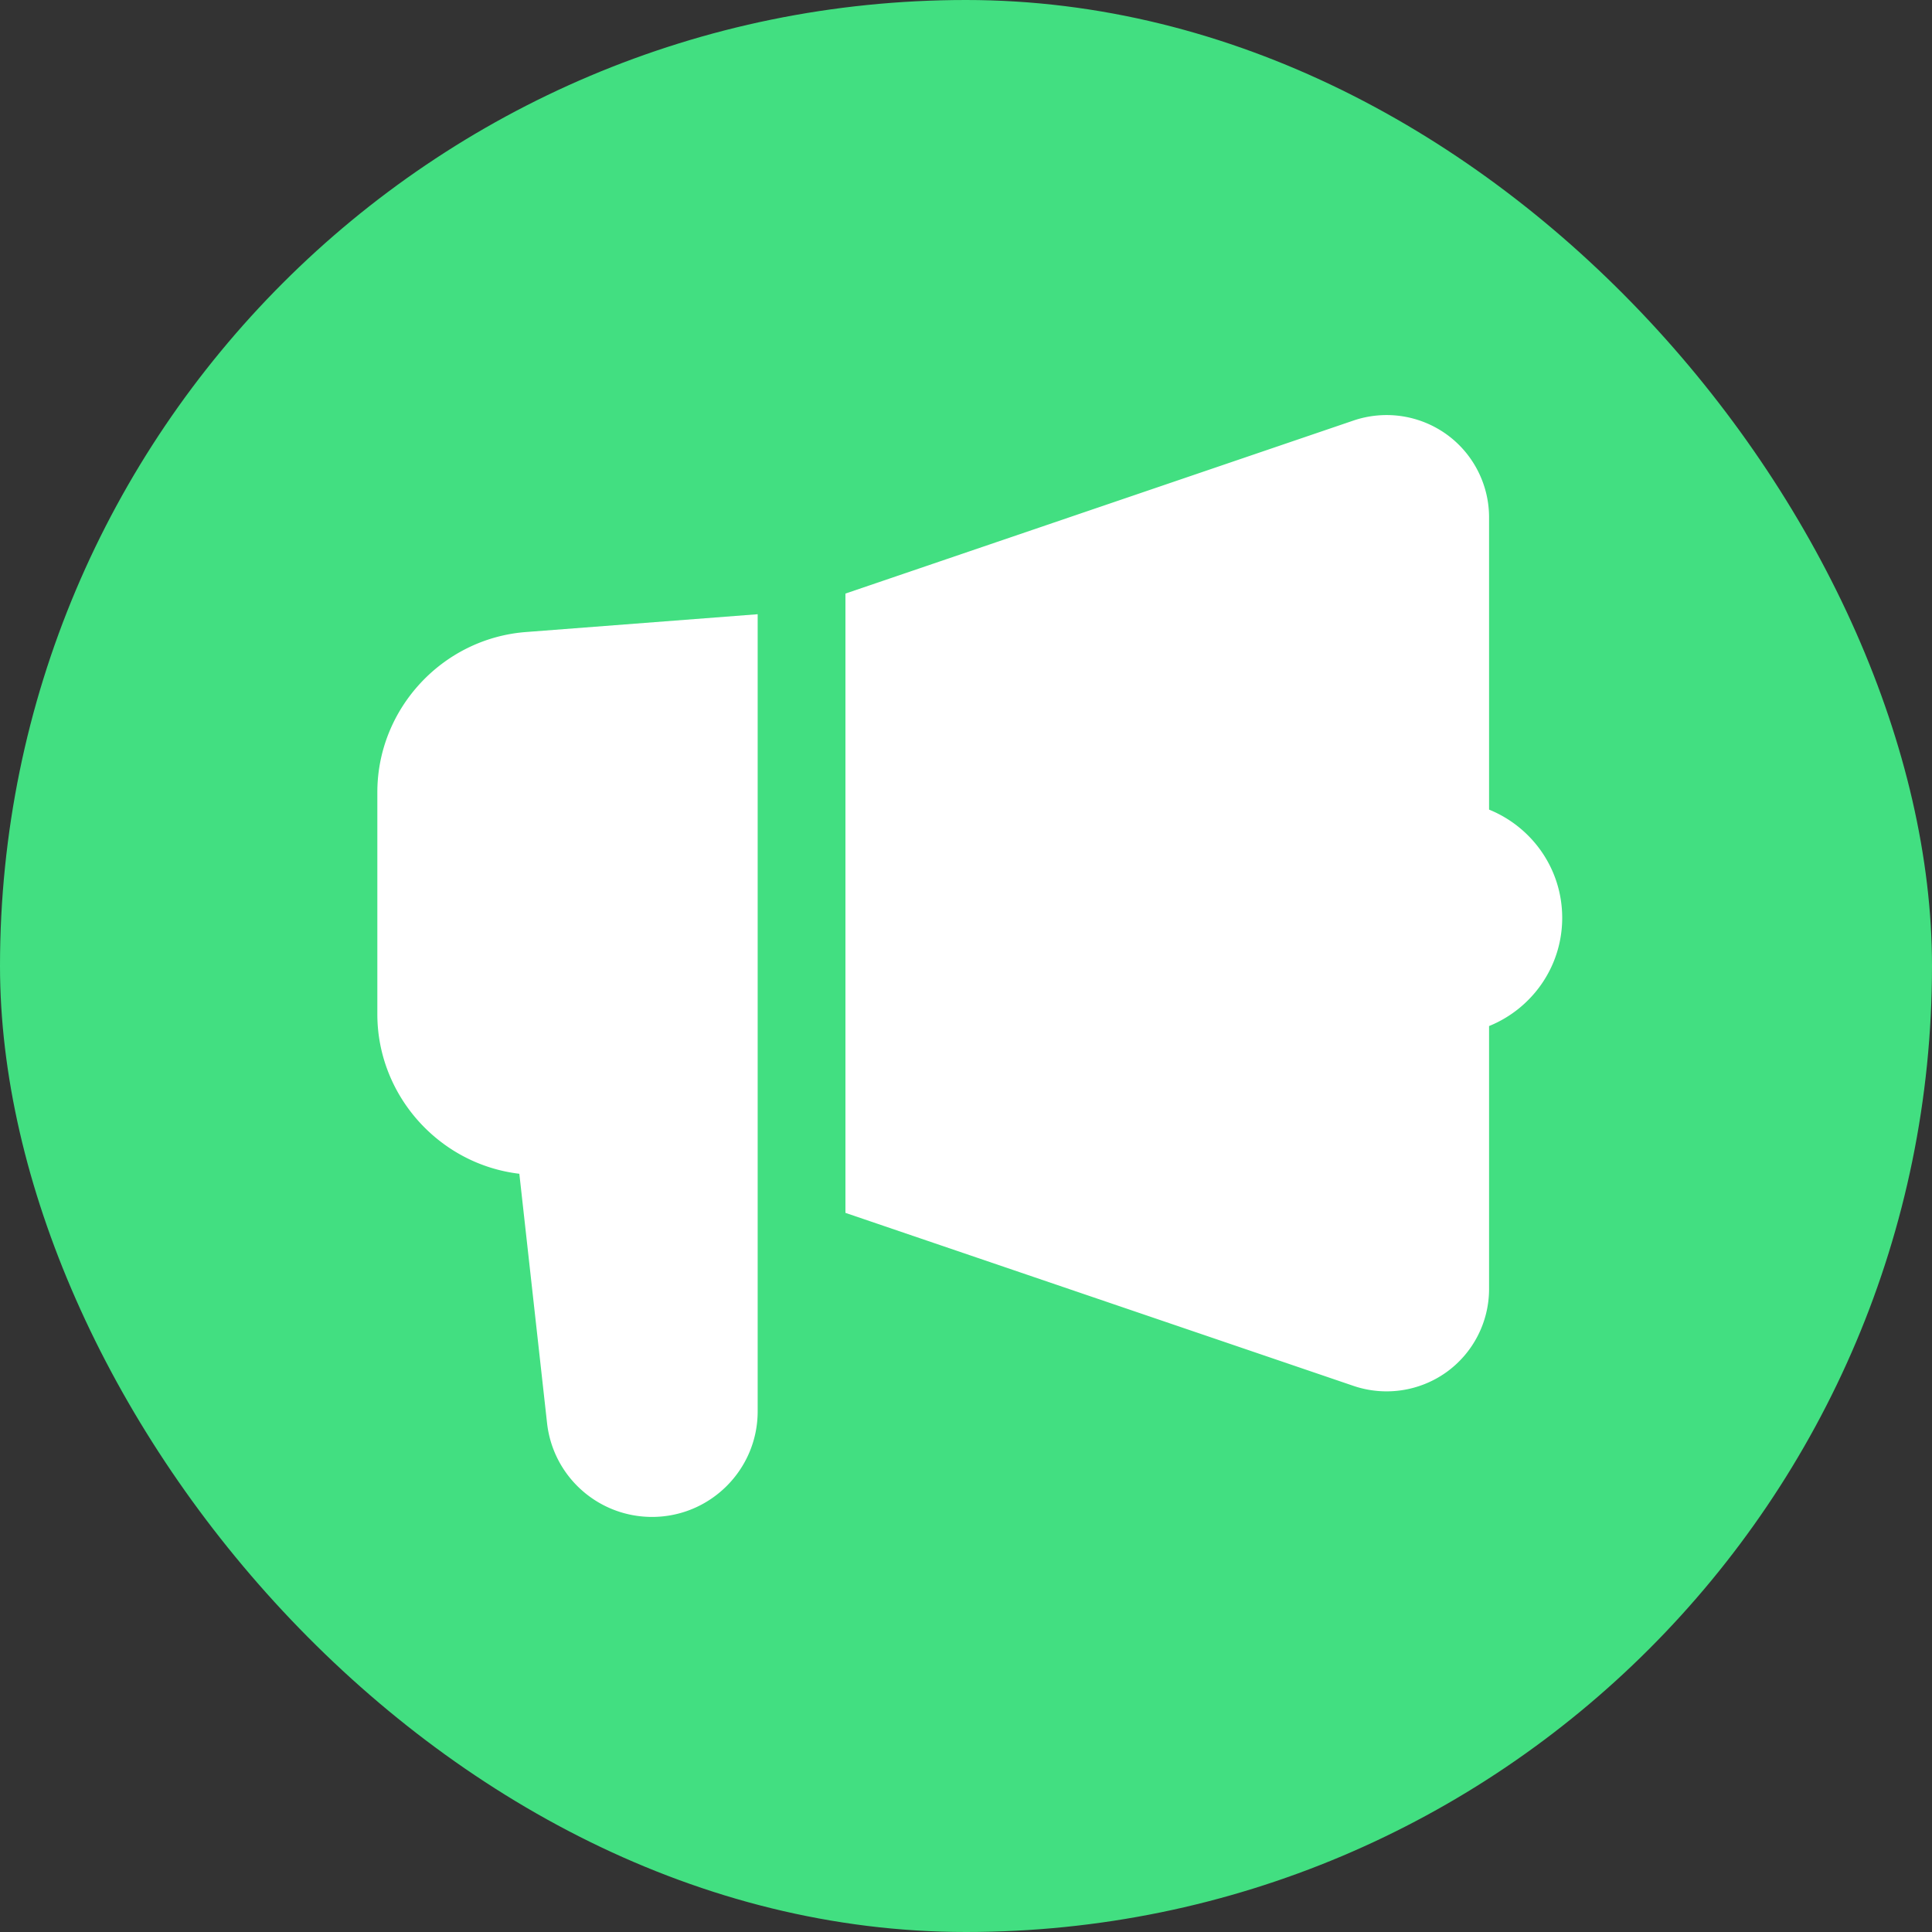 <svg width="256" height="256" viewBox="0 0 256 256" fill="none" xmlns="http://www.w3.org/2000/svg"><rect x="0" y="0" width="256" height="256" fill="#333333" stroke="none"/><g clip-path="url(#clip0_1055_633)"><path d="M256 0H0v256h256V0z" fill="#42DF81"/><path d="M182.522 55.053a13.573 13.573 0 00-3.165.666l-67.332 22.932v82.06l67.339 22.932a13.628 13.628 0 0012.274-1.808 13.578 13.578 0 005.671-11.02v-34.858c5.677-2.301 9.691-7.844 9.691-14.34 0-6.496-4.014-12.039-9.691-14.34v-38.73c0-4.365-2.12-8.484-5.671-11.02a13.62 13.62 0 00-9.116-2.474zm-82.127 26.335l-30.71 2.36C58.642 84.596 50 93.918 50 104.978v29.406c0 10.765 8.197 19.888 18.815 21.146l3.672 33.029c.787 7.09 6.772 12.441 13.916 12.441 7.718 0 13.992-6.274 13.992-13.984V81.389z" fill="#fff"/></g><defs><clipPath id="clip0_1055_633"><rect width="256" height="256" rx="128" fill="#fff"/></clipPath></defs></svg>